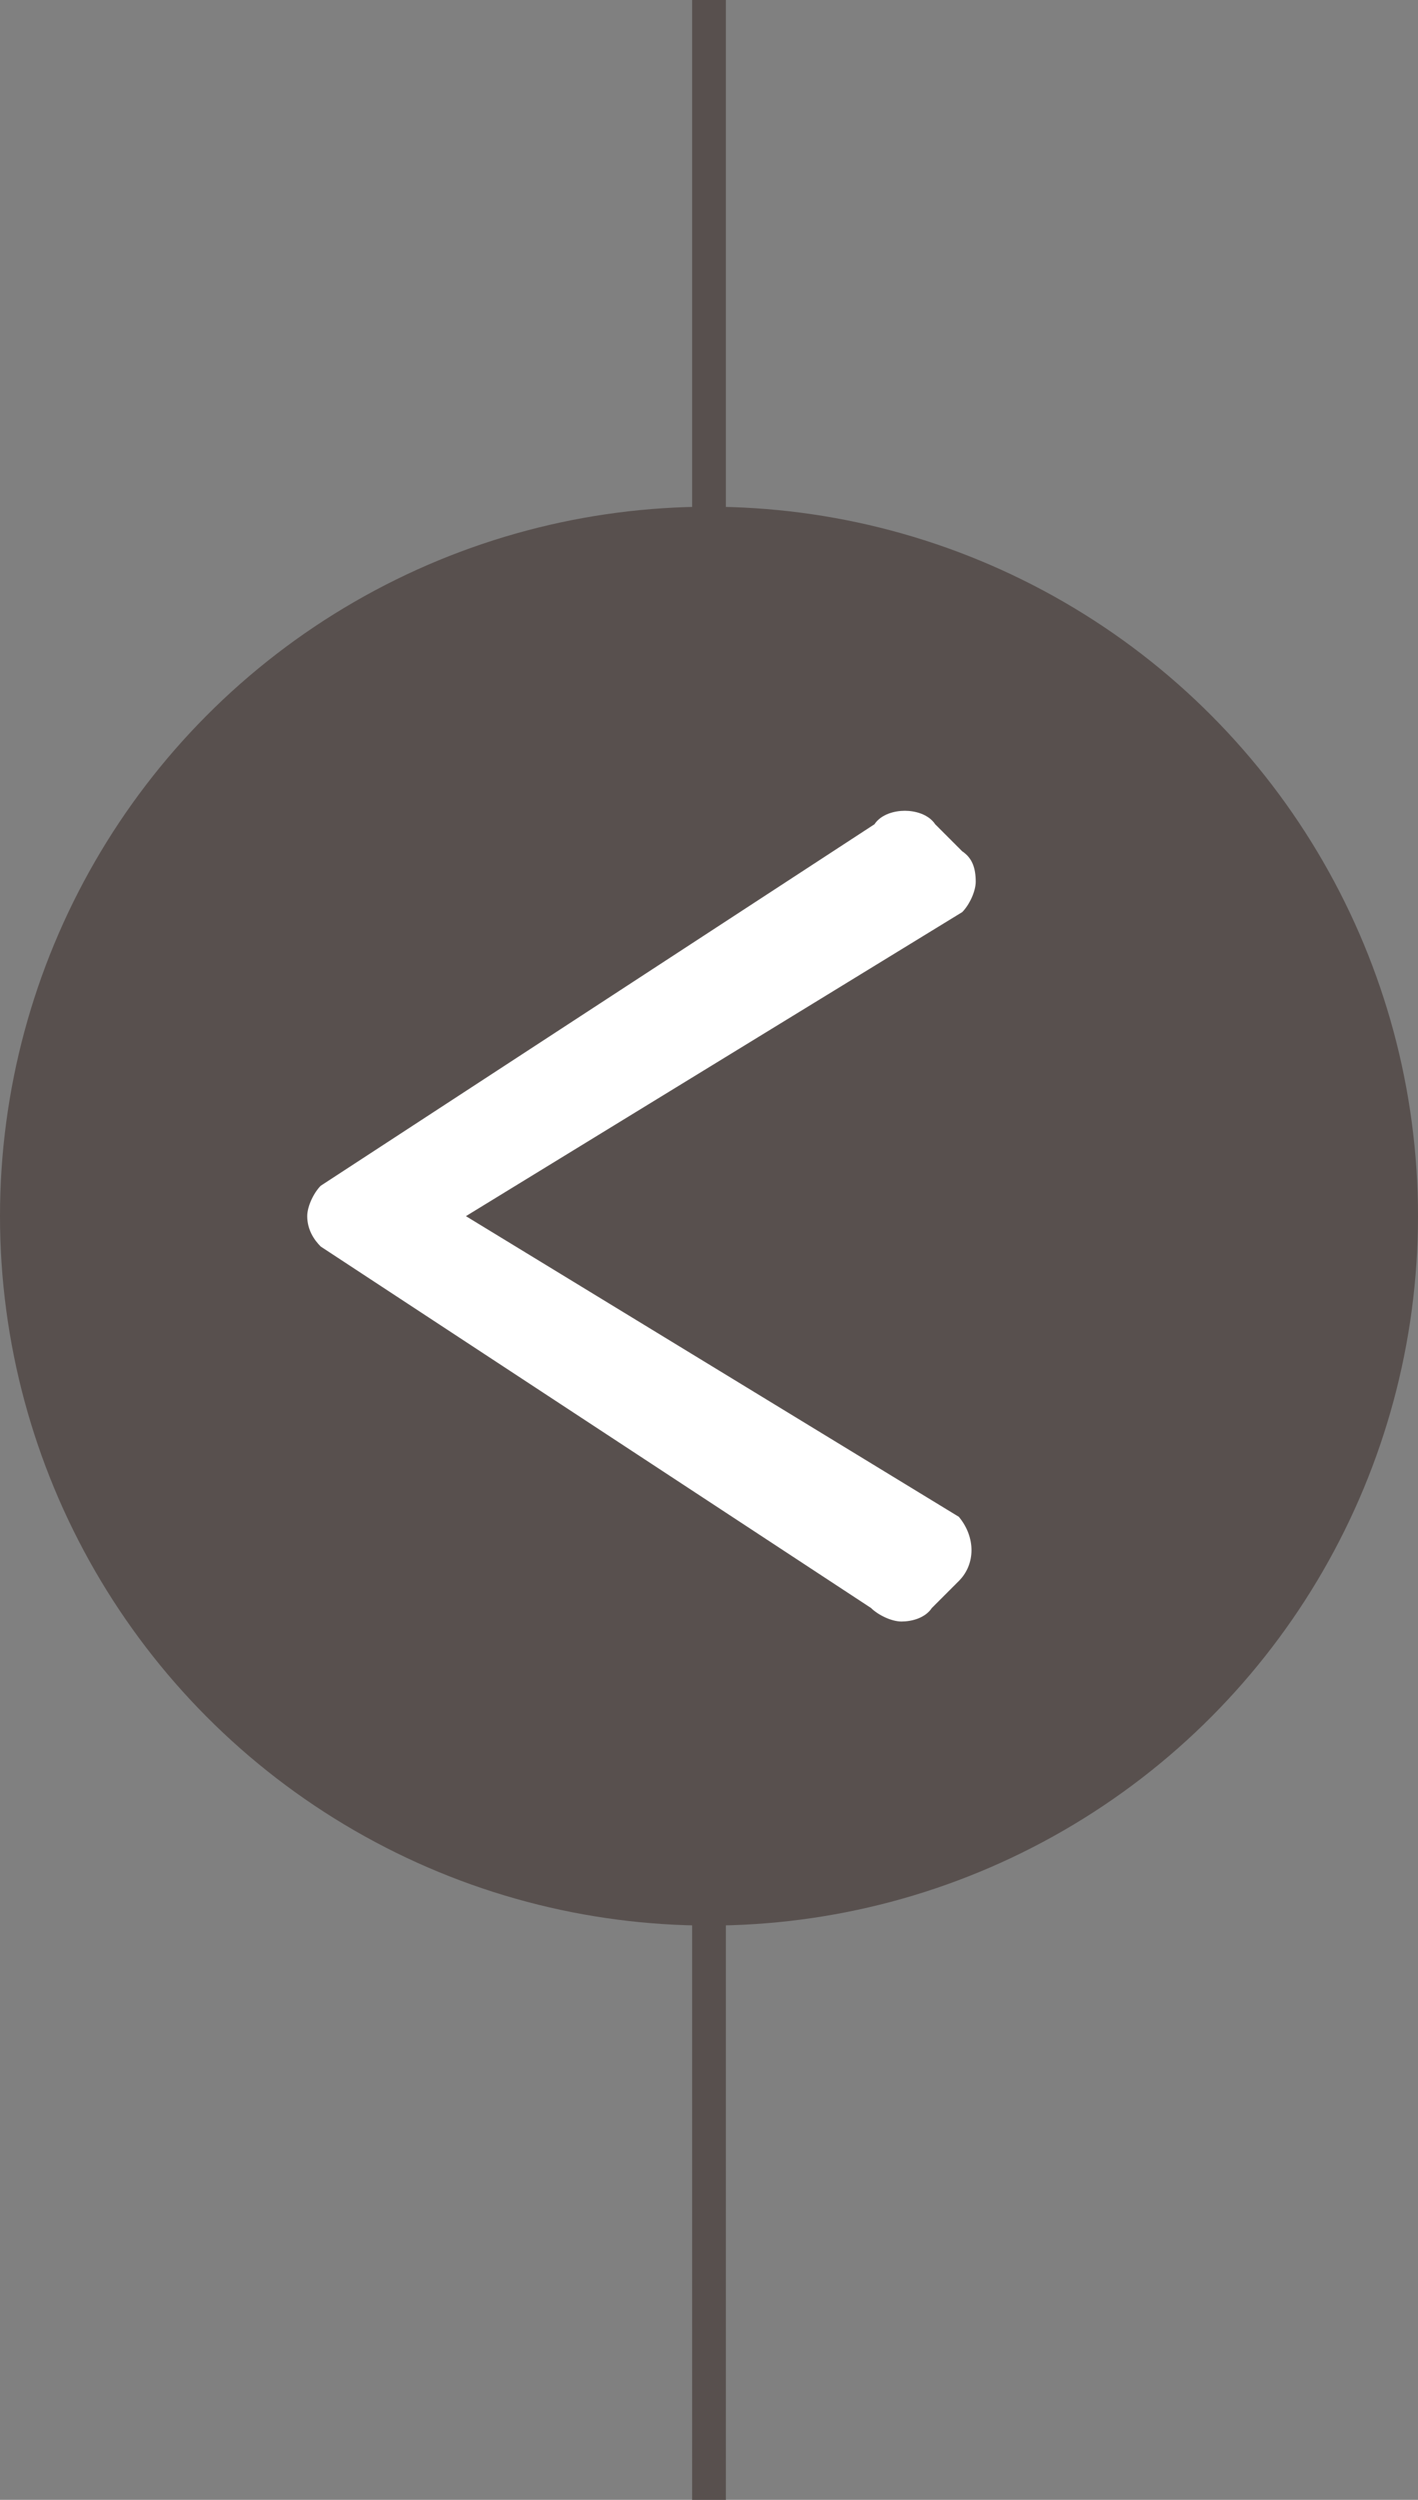 <?xml version="1.0" encoding="utf-8"?>
<!-- Generator: Adobe Illustrator 23.0.1, SVG Export Plug-In . SVG Version: 6.00 Build 0)  -->
<svg version="1.1" id="レイヤー_1" xmlns="http://www.w3.org/2000/svg" xmlns:xlink="http://www.w3.org/1999/xlink" x="0px"
	 y="0px" viewBox="0 0 42 74" style="enable-background:new 0 0 42 74;" xml:space="preserve">
<rect x="0" y="0" width="42" height="74" fill="#808080" stroke="none"/>
<style type="text/css">
	.st0{fill:none;stroke:#58504E;stroke-linecap:square;}
	.st1{fill-rule:evenodd;clip-rule:evenodd;fill:#58504E;}
	.st2{fill:#FFFFFF;}
</style>
<title>Group 5</title>
<desc>Created with Sketch.</desc>
<g id="Page-1">
	<g id="Group-5">
		<path id="Line-2" class="st0" d="M21,0.5v73"/>
		<g id="Group-4" transform="translate(0, 15)">
			<circle id="Oval" class="st1" cx="21" cy="21" r="21"/>
			<g transform="translate(13, 9)">
				<g id="right-arrow">
					<path id="Path" class="st2" d="M-3.5,12.9l16.3,10.7c0.2,0.2,0.6,0.4,0.9,0.4c0.3,0,0.7-0.1,0.9-0.4l0.8-0.8
						c0.5-0.5,0.5-1.3,0-1.9L0.8,12l14.7-9c0.2-0.2,0.4-0.6,0.4-0.9c0-0.4-0.1-0.7-0.4-0.9l-0.8-0.8C14.5,0.1,14.1,0,13.8,0
						s-0.7,0.1-0.9,0.4L-3.5,11.1c-0.2,0.2-0.4,0.6-0.4,0.9C-3.9,12.4-3.7,12.7-3.5,12.9z"/>
				</g>
			</g>
		</g>
	</g>
</g>
</svg>
